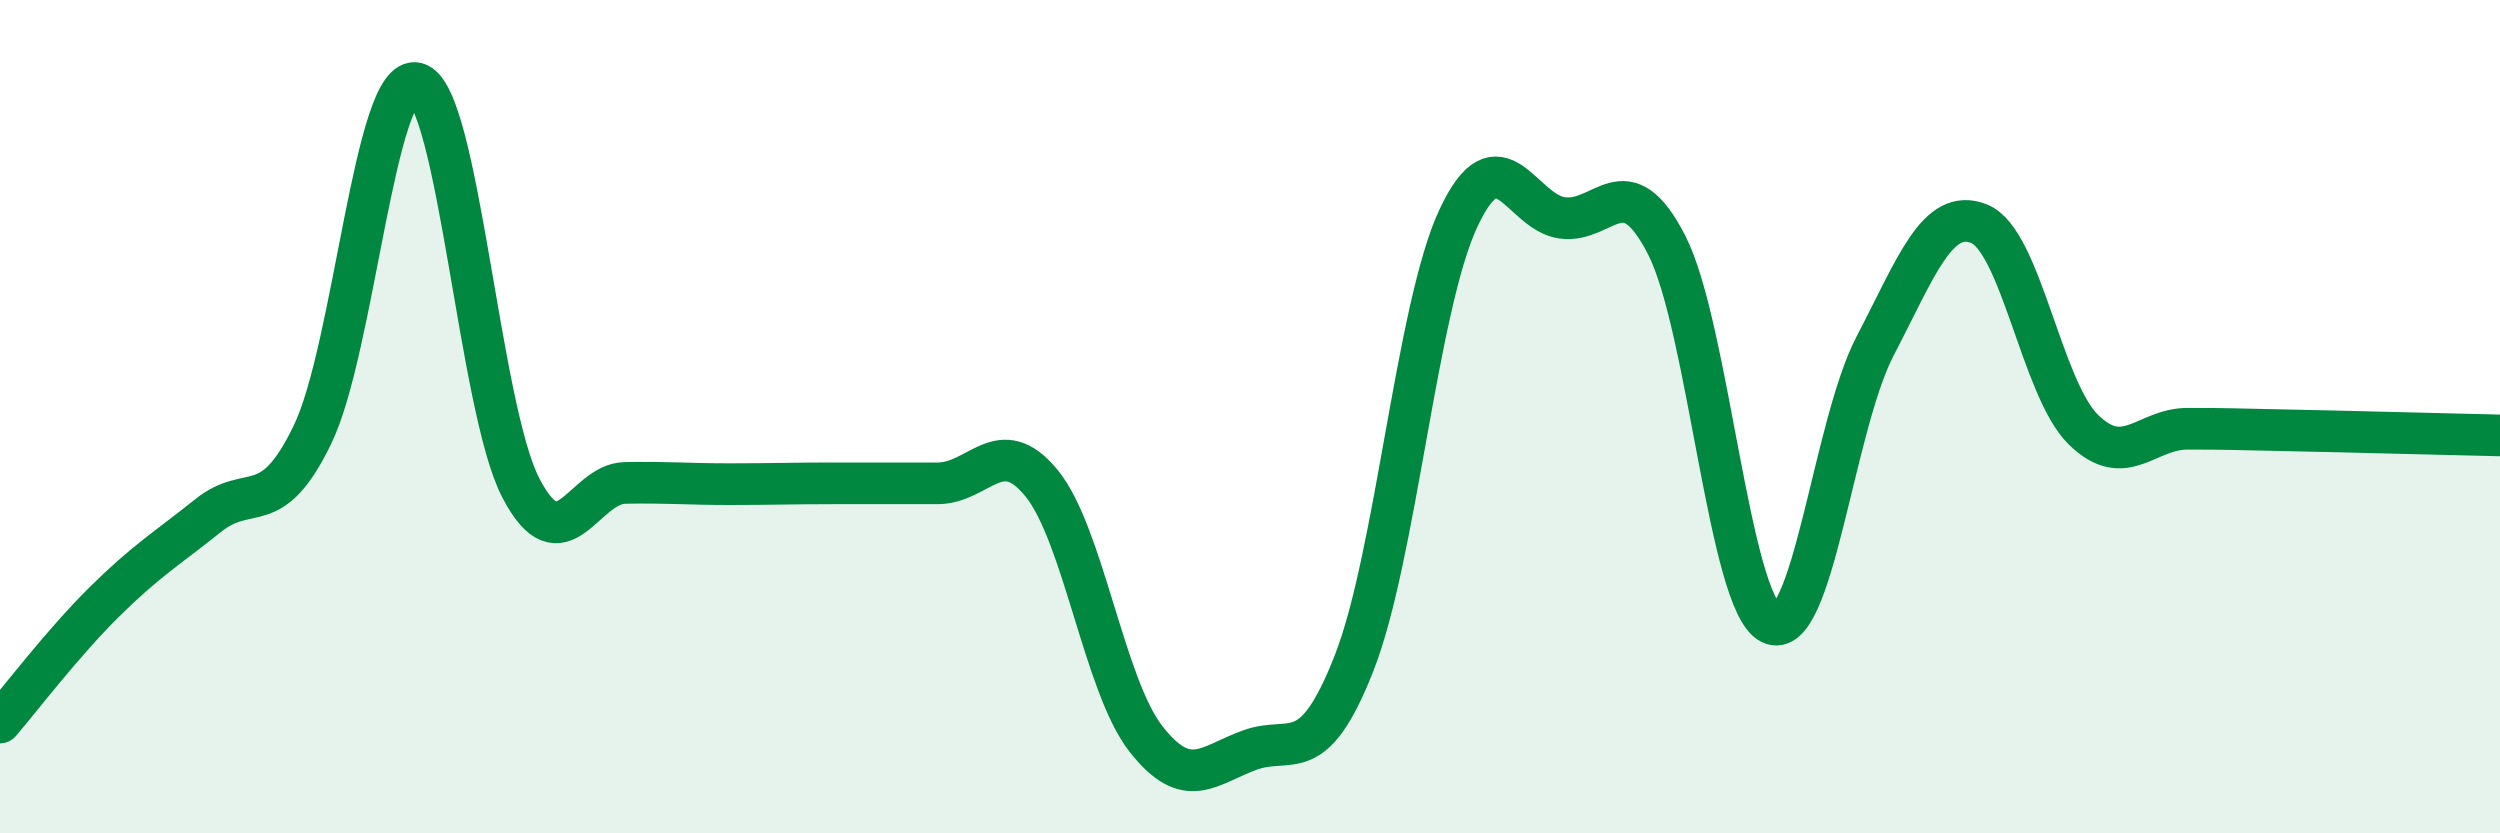 
    <svg width="60" height="20" viewBox="0 0 60 20" xmlns="http://www.w3.org/2000/svg">
      <path
        d="M 0,17.34 C 0.5,16.76 1.5,15.44 2.5,14.45 C 3.5,13.46 4,13.17 5,12.37 C 6,11.57 6.5,12.5 7.5,10.43 C 8.5,8.36 9,1.74 10,2 C 11,2.26 11.5,9.79 12.5,11.71 C 13.5,13.63 14,11.61 15,11.59 C 16,11.57 16.5,11.62 17.5,11.62 C 18.5,11.62 19,11.6 20,11.6 C 21,11.6 21.5,11.6 22.5,11.6 C 23.5,11.6 24,10.37 25,11.6 C 26,12.83 26.5,16.45 27.5,17.73 C 28.5,19.01 29,18.36 30,18 C 31,17.64 31.5,18.46 32.5,15.91 C 33.5,13.36 34,7.38 35,5.24 C 36,3.1 36.5,5.1 37.5,5.23 C 38.5,5.36 39,3.93 40,5.88 C 41,7.83 41.5,14.47 42.5,14.96 C 43.5,15.45 44,10.23 45,8.31 C 46,6.39 46.5,4.97 47.5,5.37 C 48.5,5.77 49,9.33 50,10.31 C 51,11.29 51.5,10.29 52.5,10.29 C 53.5,10.29 53.5,10.3 55,10.33 C 56.5,10.36 59,10.43 60,10.45L60 20L0 20Z"
        fill="#008740"
        opacity="0.1"
        stroke-linecap="round"
        stroke-linejoin="round"
      />
      <path
        d="M 0,17.34 C 0.5,16.76 1.5,15.44 2.5,14.45 C 3.5,13.46 4,13.17 5,12.37 C 6,11.57 6.5,12.5 7.5,10.43 C 8.5,8.36 9,1.74 10,2 C 11,2.26 11.5,9.79 12.5,11.71 C 13.5,13.63 14,11.61 15,11.59 C 16,11.57 16.5,11.62 17.5,11.62 C 18.5,11.62 19,11.6 20,11.6 C 21,11.6 21.5,11.6 22.5,11.6 C 23.5,11.6 24,10.37 25,11.6 C 26,12.83 26.5,16.45 27.5,17.73 C 28.5,19.01 29,18.36 30,18 C 31,17.64 31.5,18.46 32.5,15.91 C 33.5,13.36 34,7.38 35,5.24 C 36,3.1 36.5,5.1 37.5,5.23 C 38.5,5.36 39,3.93 40,5.88 C 41,7.83 41.5,14.47 42.5,14.96 C 43.5,15.45 44,10.23 45,8.31 C 46,6.39 46.5,4.97 47.5,5.37 C 48.5,5.77 49,9.33 50,10.31 C 51,11.29 51.5,10.29 52.5,10.29 C 53.5,10.29 53.5,10.3 55,10.33 C 56.5,10.36 59,10.43 60,10.45"
        stroke="#008740"
        stroke-width="1"
        fill="none"
        stroke-linecap="round"
        stroke-linejoin="round"
      />
    </svg>
  